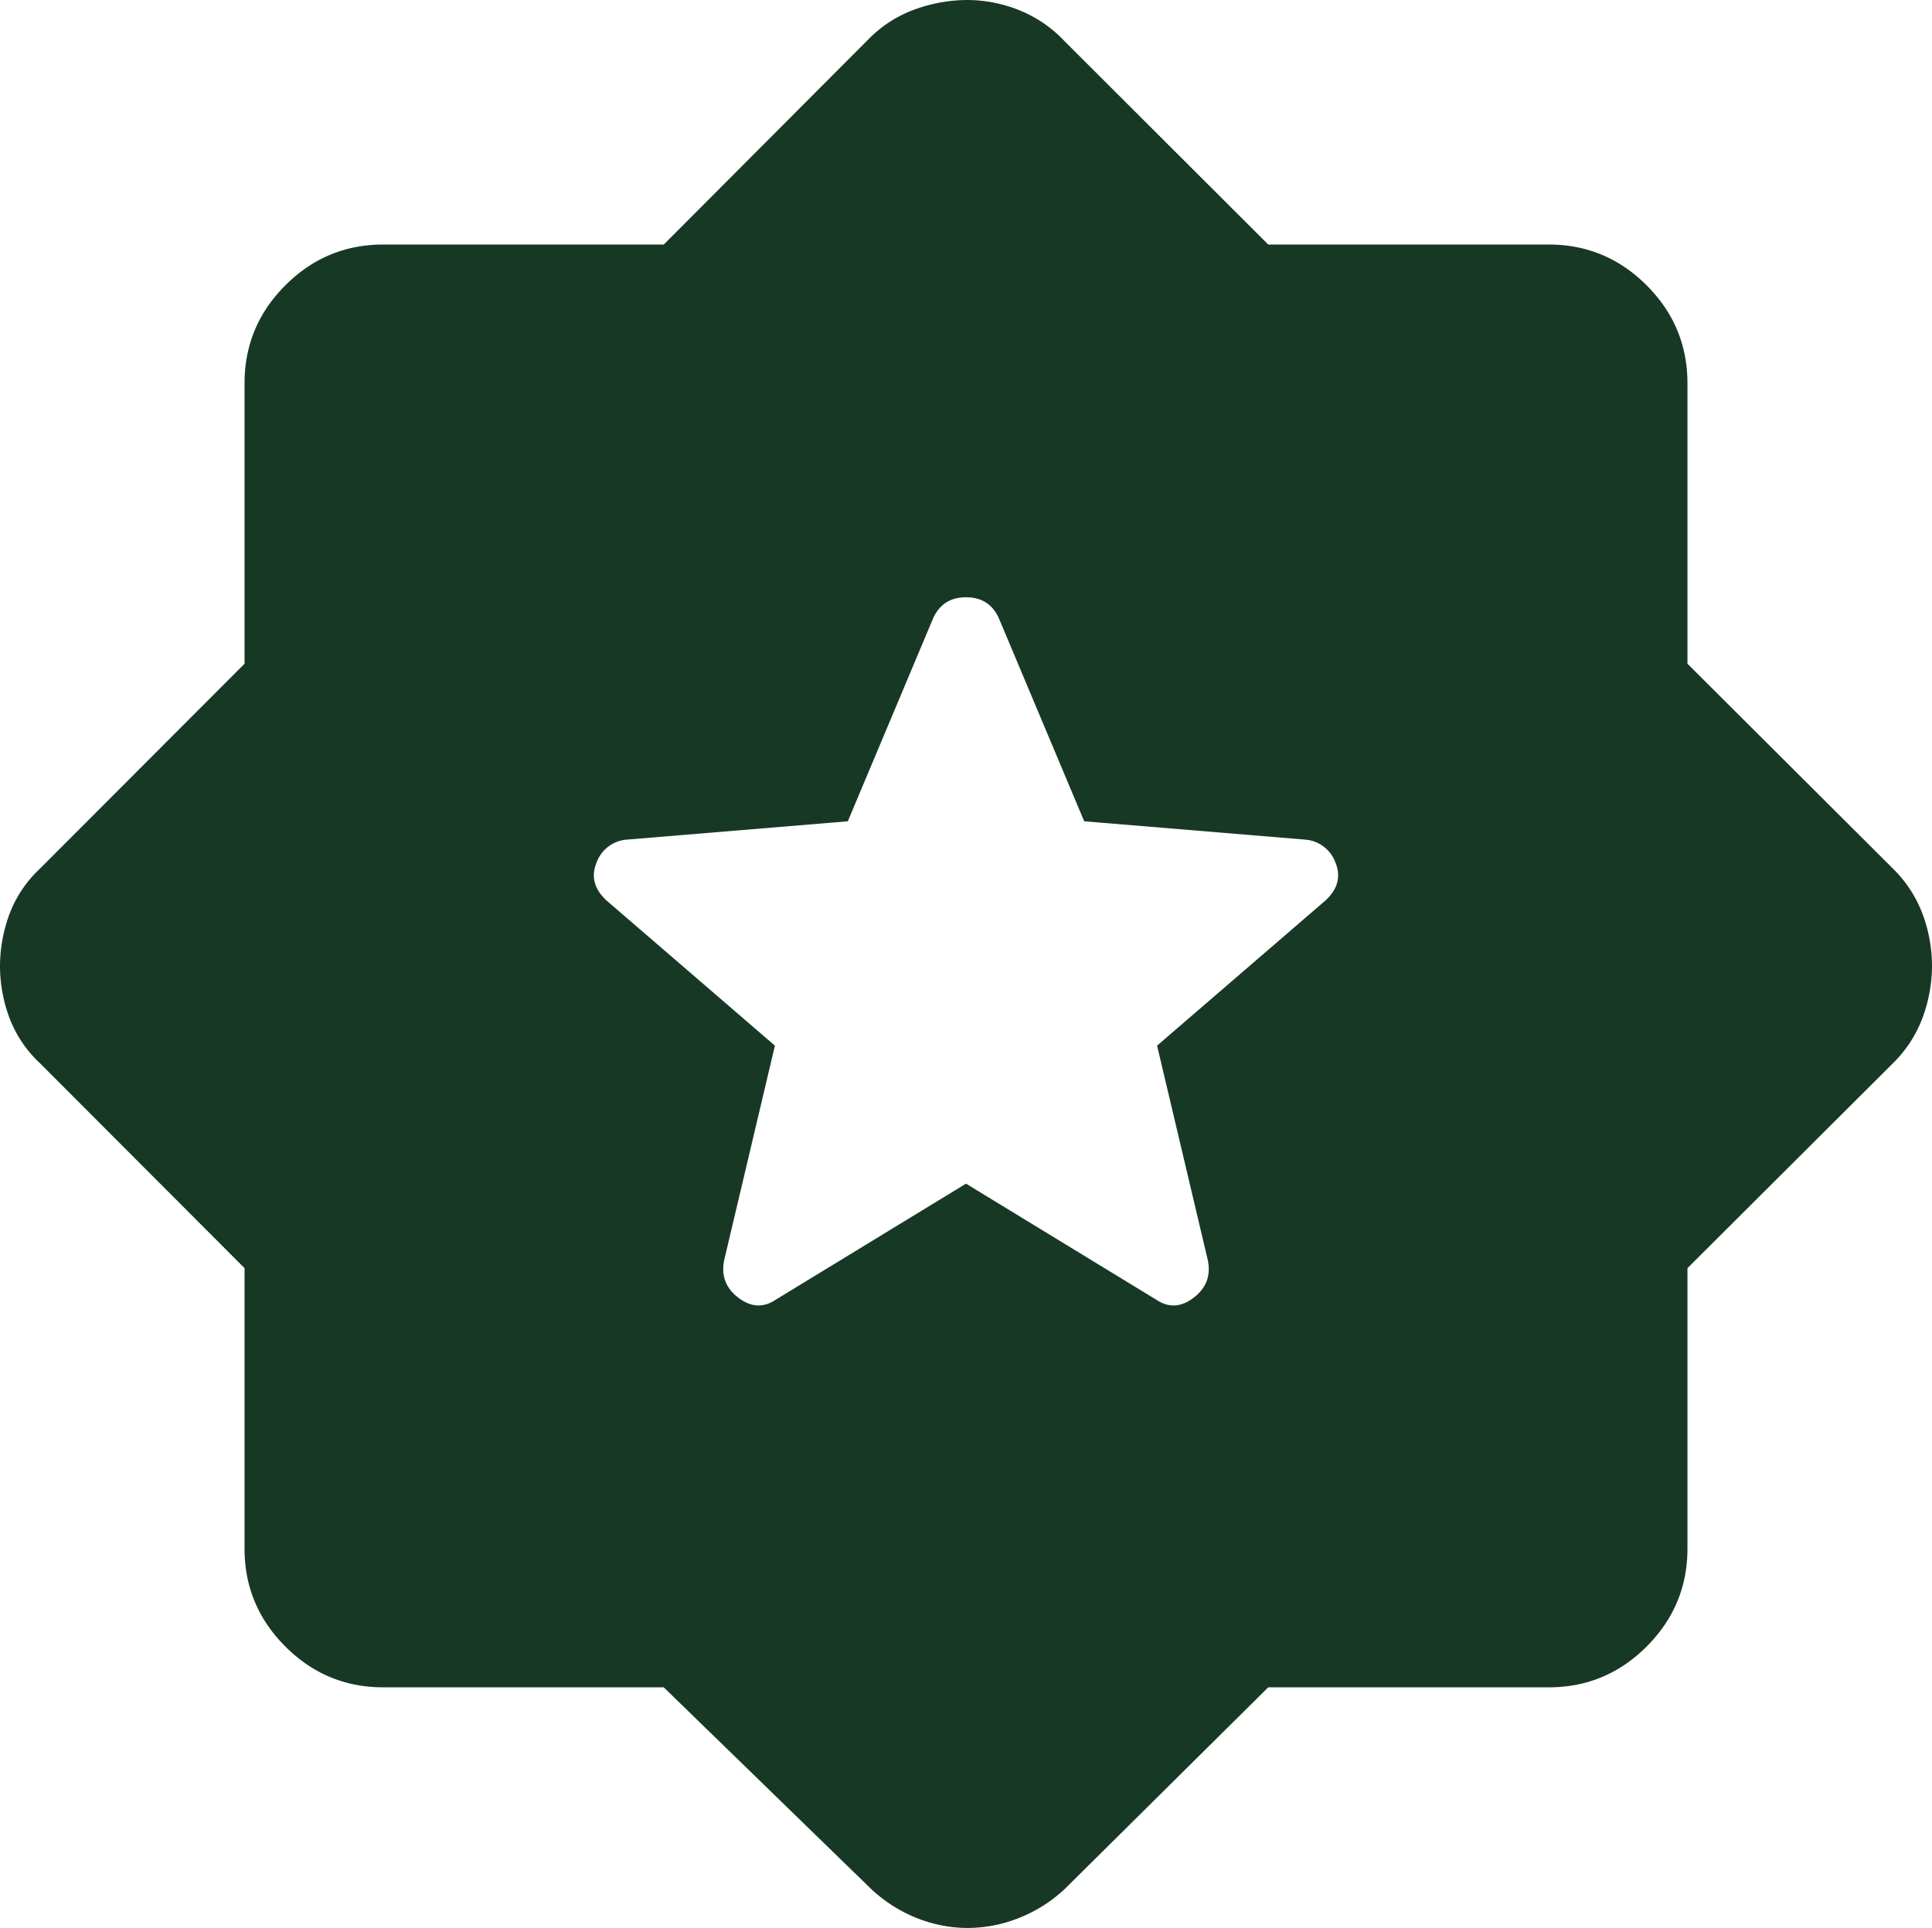 <svg xmlns="http://www.w3.org/2000/svg" width="803.38" height="801.76" viewBox="0 0 803.38 801.76">
  <path id="award_star_50dp_1F1F1F_FILL1_wght300_GRAD0_opsz48" d="M480-389.46l79.31,48.38q7.61,5,15.42-1t5.81-15.61l-21.08-89.16,70-60.35q7.69-7.11,4.19-15.72a14.544,14.544,0,0,0-12.73-9.62l-91.77-7.61-35.53-84.54q-3.96-8.62-13.6-8.62t-13.64,8.62l-35.53,84.54-91.77,7.61a14.544,14.544,0,0,0-12.73,9.62q-3.5,8.61,4.19,15.72l70,60.35-21.08,89.16q-2,9.61,5.81,15.61t15.42,1ZM354.32-180H237.69q-23.75,0-40.72-16.97T180-237.69V-354.32L94.93-439.54A49.889,49.889,0,0,1,82.12-458.7a62.057,62.057,0,0,1-3.81-21.23,62.645,62.645,0,0,1,3.81-21.3,49.774,49.774,0,0,1,12.81-19.23L180-605.68V-722.31q0-23.75,16.97-40.72T237.69-780H354.32l85.22-85.46a51.374,51.374,0,0,1,19.47-12.42,64.662,64.662,0,0,1,21.53-3.81,58.531,58.531,0,0,1,21.31,4.12,53.089,53.089,0,0,1,19.23,13.11L605.68-780H722.31q23.75,0,40.72,16.97T780-722.31v116.63l85.46,85.22a51.9,51.9,0,0,1,12.42,19.16,62.058,62.058,0,0,1,3.81,21.23,62.646,62.646,0,0,1-3.81,21.3,51.771,51.771,0,0,1-12.42,19.23L780-354.32v116.63q0,23.75-16.97,40.72T722.31-180H605.68l-84.6,83.84a60.224,60.224,0,0,1-19.16,12.12,58.084,58.084,0,0,1-21.23,4.11,57.1,57.1,0,0,1-21.11-4.11,60.448,60.448,0,0,1-19.04-12.12Z" transform="translate(-78.31 881.69)" fill="#183826"/>
</svg>

